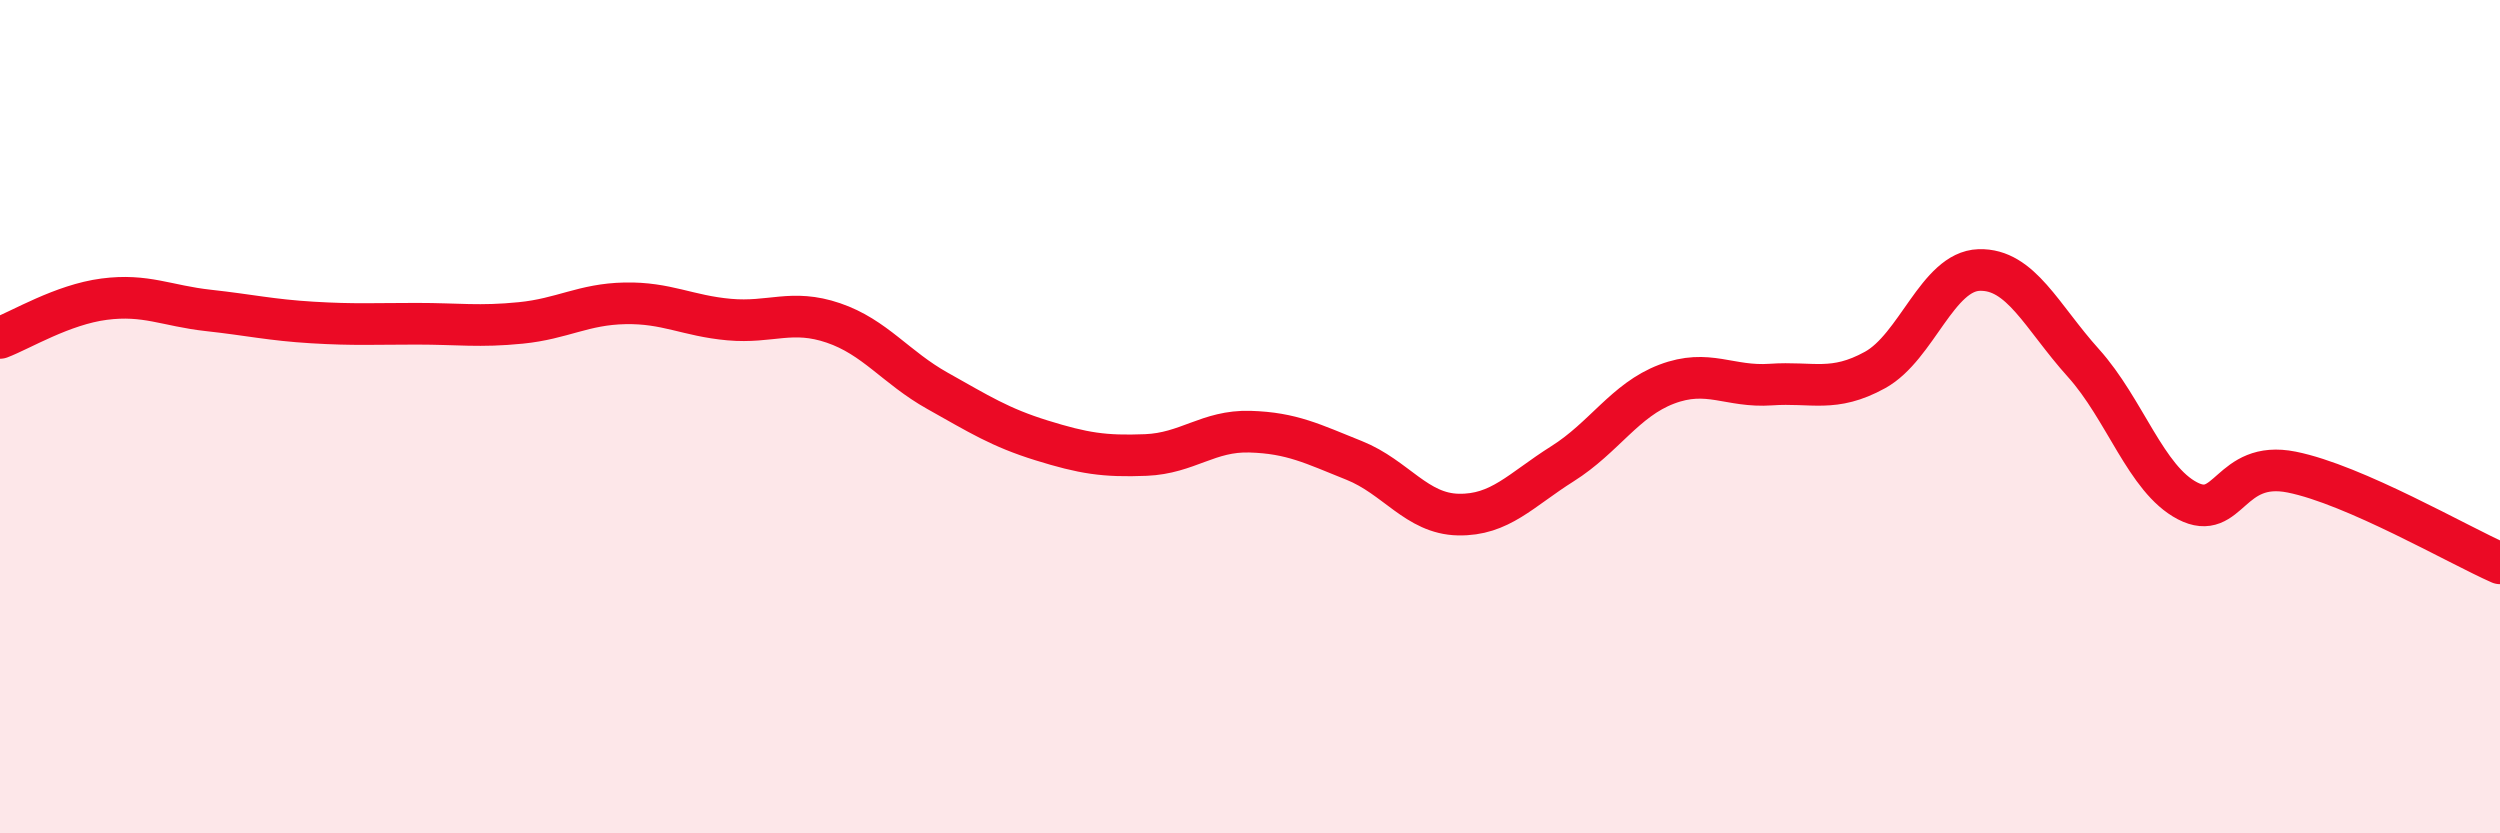 
    <svg width="60" height="20" viewBox="0 0 60 20" xmlns="http://www.w3.org/2000/svg">
      <path
        d="M 0,8.11 C 0.5,7.92 1.5,7.31 2.5,7.18 C 3.5,7.05 4,7.34 5,7.45 C 6,7.56 6.5,7.68 7.5,7.74 C 8.5,7.8 9,7.77 10,7.77 C 11,7.77 11.5,7.85 12.5,7.75 C 13.5,7.65 14,7.3 15,7.28 C 16,7.26 16.5,7.58 17.5,7.67 C 18.5,7.76 19,7.41 20,7.75 C 21,8.09 21.5,8.82 22.5,9.38 C 23.5,9.94 24,10.26 25,10.57 C 26,10.88 26.5,10.96 27.5,10.92 C 28.5,10.88 29,10.33 30,10.36 C 31,10.39 31.5,10.65 32.5,11.05 C 33.5,11.45 34,12.33 35,12.35 C 36,12.37 36.5,11.76 37.5,11.13 C 38.5,10.5 39,9.6 40,9.22 C 41,8.84 41.5,9.3 42.5,9.23 C 43.5,9.16 44,9.43 45,8.88 C 46,8.33 46.5,6.51 47.5,6.48 C 48.5,6.45 49,7.6 50,8.71 C 51,9.82 51.5,11.5 52.5,12.02 C 53.5,12.54 53.5,11.03 55,11.33 C 56.5,11.63 59,13.08 60,13.52L60 20L0 20Z"
        fill="#EB0A25"
        opacity="0.1"
        stroke-linecap="round"
        stroke-linejoin="round"
      />
      <path
        d="M 0,8.11 C 0.5,7.92 1.5,7.31 2.5,7.18 C 3.5,7.05 4,7.34 5,7.45 C 6,7.56 6.5,7.68 7.5,7.74 C 8.5,7.8 9,7.77 10,7.77 C 11,7.77 11.5,7.85 12.5,7.75 C 13.5,7.65 14,7.3 15,7.28 C 16,7.26 16.5,7.58 17.5,7.67 C 18.5,7.76 19,7.41 20,7.75 C 21,8.09 21.5,8.82 22.5,9.38 C 23.5,9.94 24,10.26 25,10.57 C 26,10.88 26.5,10.96 27.5,10.92 C 28.5,10.88 29,10.33 30,10.36 C 31,10.39 31.5,10.65 32.5,11.05 C 33.5,11.45 34,12.33 35,12.35 C 36,12.37 36.5,11.76 37.5,11.13 C 38.5,10.5 39,9.6 40,9.22 C 41,8.84 41.5,9.3 42.5,9.23 C 43.5,9.16 44,9.43 45,8.88 C 46,8.33 46.5,6.51 47.5,6.48 C 48.5,6.45 49,7.6 50,8.71 C 51,9.82 51.5,11.5 52.5,12.02 C 53.5,12.54 53.5,11.03 55,11.33 C 56.5,11.63 59,13.08 60,13.52"
        stroke="#EB0A25"
        stroke-width="1"
        fill="none"
        stroke-linecap="round"
        stroke-linejoin="round"
      />
    </svg>
  